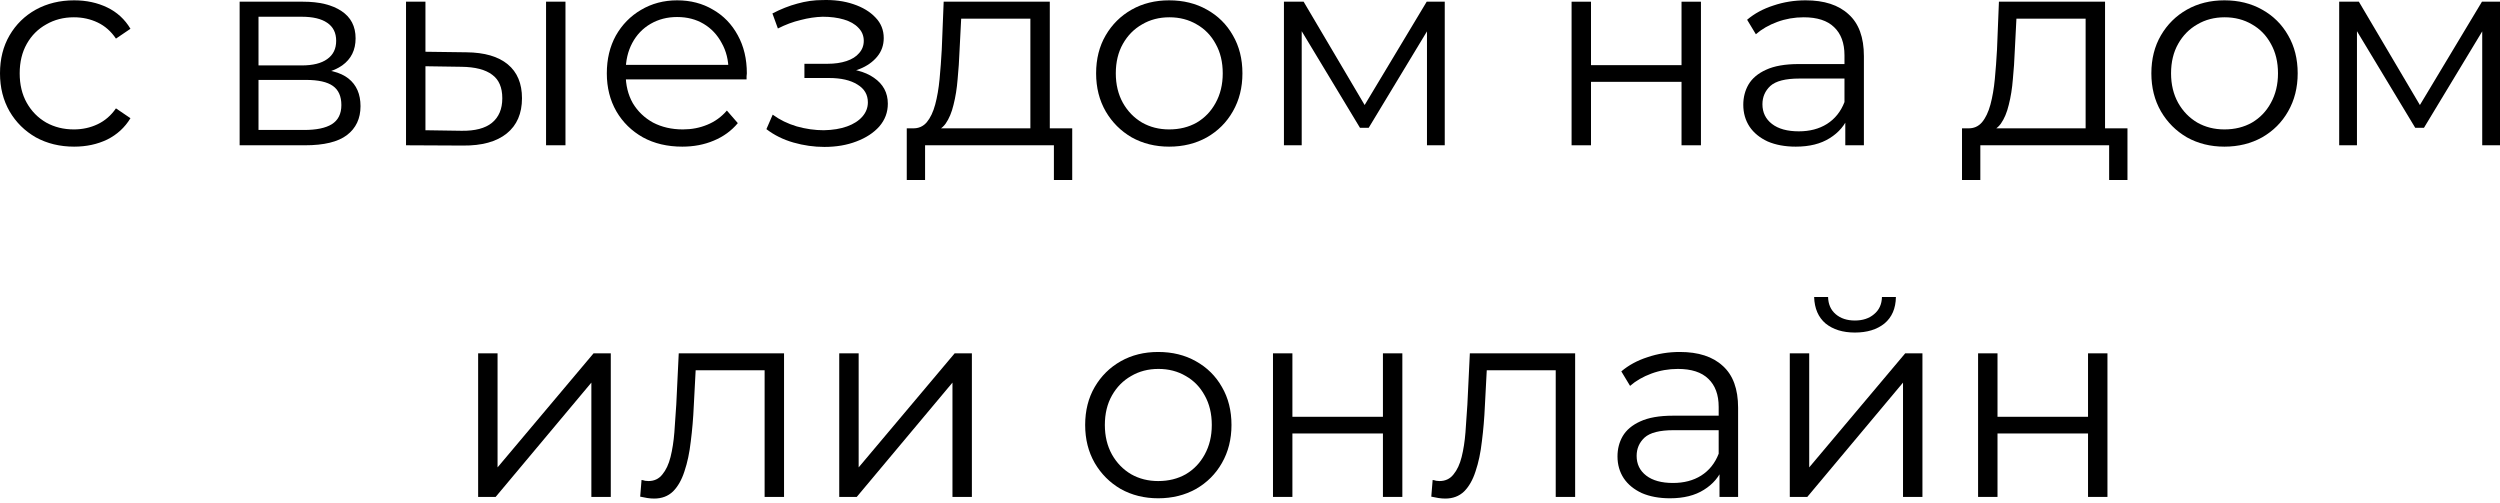 <?xml version="1.0" encoding="UTF-8"?> <svg xmlns="http://www.w3.org/2000/svg" width="512" height="103" viewBox="0 0 512 103" fill="none"> <path d="M15.179 30.034C12.267 30.034 9.653 29.399 7.338 28.13C5.06 26.823 3.267 25.049 1.96 22.808C0.653 20.531 0 17.936 0 15.023C0 12.073 0.653 9.478 1.96 7.237C3.267 4.997 5.06 3.242 7.338 1.972C9.653 0.703 12.267 0.068 15.179 0.068C17.681 0.068 19.94 0.553 21.957 1.524C23.973 2.495 25.56 3.951 26.718 5.893L23.749 7.909C22.741 6.416 21.49 5.314 19.996 4.605C18.503 3.895 16.878 3.541 15.123 3.541C13.032 3.541 11.146 4.026 9.466 4.997C7.786 5.93 6.46 7.256 5.489 8.974C4.518 10.691 4.033 12.708 4.033 15.023C4.033 17.338 4.518 19.355 5.489 21.072C6.46 22.79 7.786 24.134 9.466 25.105C11.146 26.038 13.032 26.505 15.123 26.505C16.878 26.505 18.503 26.151 19.996 25.441C21.49 24.732 22.741 23.649 23.749 22.192L26.718 24.209C25.56 26.113 23.973 27.57 21.957 28.578C19.94 29.549 17.681 30.034 15.179 30.034Z" fill="black"></path> <path d="M49.077 29.754V0.348H62.072C65.395 0.348 68.009 0.983 69.913 2.252C71.855 3.522 72.826 5.389 72.826 7.853C72.826 10.243 71.911 12.092 70.082 13.399C68.252 14.668 65.843 15.303 62.856 15.303L63.64 14.127C67.15 14.127 69.727 14.78 71.37 16.087C73.013 17.394 73.834 19.28 73.834 21.744C73.834 24.284 72.901 26.263 71.034 27.681C69.204 29.063 66.347 29.754 62.464 29.754H49.077ZM52.942 26.617H62.296C64.798 26.617 66.683 26.225 67.953 25.441C69.26 24.62 69.913 23.313 69.913 21.52C69.913 19.728 69.335 18.421 68.177 17.599C67.019 16.778 65.19 16.367 62.688 16.367H52.942V26.617ZM52.942 13.399H61.792C64.07 13.399 65.806 12.969 67.001 12.11C68.233 11.252 68.849 10.001 68.849 8.358C68.849 6.715 68.233 5.482 67.001 4.661C65.806 3.839 64.07 3.429 61.792 3.429H52.942V13.399Z" fill="black"></path> <path d="M111.832 29.754V0.348H115.809V29.754H111.832ZM95.533 10.71C99.23 10.747 102.049 11.569 103.991 13.175C105.933 14.78 106.903 17.095 106.903 20.12C106.903 23.257 105.858 25.665 103.767 27.346C101.676 29.026 98.688 29.847 94.805 29.81L83.154 29.754V0.348H87.131V10.598L95.533 10.71ZM94.525 26.785C97.288 26.823 99.361 26.281 100.742 25.161C102.161 24.003 102.871 22.323 102.871 20.12C102.871 17.917 102.18 16.311 100.798 15.303C99.417 14.257 97.326 13.716 94.525 13.679L87.131 13.567V26.673L94.525 26.785Z" fill="black"></path> <path d="M139.735 30.034C136.673 30.034 133.985 29.399 131.669 28.13C129.354 26.823 127.543 25.049 126.236 22.808C124.929 20.531 124.276 17.936 124.276 15.023C124.276 12.11 124.892 9.534 126.124 7.293C127.394 5.053 129.112 3.298 131.277 2.028C133.48 0.721 135.945 0.068 138.671 0.068C141.434 0.068 143.88 0.703 146.008 1.972C148.174 3.204 149.873 4.959 151.105 7.237C152.338 9.478 152.954 12.073 152.954 15.023C152.954 15.21 152.935 15.415 152.898 15.639C152.898 15.826 152.898 16.031 152.898 16.255H127.3V13.287H150.769L149.201 14.463C149.201 12.334 148.734 10.449 147.801 8.806C146.905 7.125 145.672 5.818 144.104 4.885C142.536 3.951 140.725 3.485 138.671 3.485C136.654 3.485 134.843 3.951 133.238 4.885C131.632 5.818 130.381 7.125 129.485 8.806C128.589 10.486 128.141 12.409 128.141 14.575V15.191C128.141 17.431 128.626 19.41 129.597 21.128C130.605 22.808 131.987 24.134 133.742 25.105C135.534 26.038 137.569 26.505 139.847 26.505C141.639 26.505 143.301 26.188 144.832 25.553C146.4 24.918 147.745 23.947 148.865 22.64L151.105 25.217C149.798 26.785 148.155 27.98 146.176 28.802C144.235 29.623 142.088 30.034 139.735 30.034Z" fill="black"></path> <path d="M168.834 30.09C171.261 30.09 173.446 29.717 175.387 28.97C177.366 28.223 178.935 27.196 180.092 25.889C181.25 24.545 181.829 22.995 181.829 21.24C181.829 19 180.876 17.226 178.972 15.919C177.105 14.612 174.491 13.959 171.13 13.959L170.962 15.023C172.867 15.023 174.566 14.724 176.059 14.127C177.553 13.529 178.748 12.689 179.644 11.606C180.54 10.523 180.989 9.254 180.989 7.797C180.989 6.154 180.428 4.754 179.308 3.597C178.188 2.402 176.676 1.487 174.771 0.852C172.904 0.217 170.794 -0.063 168.442 0.012C166.724 0.012 165.007 0.255 163.289 0.74C161.608 1.188 159.909 1.86 158.192 2.756L159.312 5.837C160.843 5.053 162.393 4.474 163.961 4.101C165.529 3.69 167.042 3.466 168.498 3.429C170.104 3.429 171.541 3.615 172.811 3.989C174.08 4.362 175.07 4.922 175.779 5.669C176.526 6.416 176.9 7.312 176.9 8.358C176.9 9.328 176.582 10.169 175.947 10.878C175.35 11.588 174.491 12.129 173.371 12.502C172.251 12.876 170.962 13.062 169.506 13.062H164.745V15.975H169.786C172.251 15.975 174.192 16.423 175.611 17.319C177.03 18.178 177.74 19.392 177.74 20.96C177.74 22.043 177.366 23.014 176.62 23.873C175.873 24.732 174.827 25.404 173.483 25.889C172.139 26.375 170.552 26.636 168.722 26.673C166.892 26.673 165.044 26.412 163.177 25.889C161.31 25.329 159.667 24.526 158.248 23.481L156.96 26.449C158.565 27.681 160.414 28.596 162.505 29.194C164.596 29.791 166.706 30.09 168.834 30.09Z" fill="black"></path> <path d="M211.021 27.85V3.821H196.85L196.514 10.374C196.439 12.353 196.308 14.295 196.122 16.199C195.972 18.104 195.692 19.859 195.282 21.464C194.908 23.033 194.367 24.321 193.657 25.329C192.948 26.3 192.033 26.86 190.913 27.009L186.936 26.281C188.093 26.319 189.046 25.908 189.792 25.049C190.539 24.153 191.118 22.939 191.529 21.408C191.94 19.877 192.238 18.141 192.425 16.199C192.612 14.22 192.761 12.204 192.873 10.15L193.265 0.348H214.998V27.85H211.021ZM185.704 36.867V26.281H219.591V36.867H215.838V29.754H189.456V36.867H185.704Z" fill="black"></path> <path d="M239.439 30.034C236.601 30.034 234.043 29.399 231.766 28.13C229.525 26.823 227.752 25.049 226.445 22.808C225.138 20.531 224.484 17.936 224.484 15.023C224.484 12.073 225.138 9.478 226.445 7.237C227.752 4.997 229.525 3.242 231.766 1.972C234.006 0.703 236.564 0.068 239.439 0.068C242.352 0.068 244.928 0.703 247.169 1.972C249.447 3.242 251.22 4.997 252.49 7.237C253.797 9.478 254.45 12.073 254.45 15.023C254.45 17.936 253.797 20.531 252.49 22.808C251.22 25.049 249.447 26.823 247.169 28.13C244.891 29.399 242.315 30.034 239.439 30.034ZM239.439 26.505C241.568 26.505 243.453 26.038 245.096 25.105C246.739 24.134 248.028 22.79 248.961 21.072C249.932 19.317 250.418 17.301 250.418 15.023C250.418 12.708 249.932 10.691 248.961 8.974C248.028 7.256 246.739 5.93 245.096 4.997C243.453 4.026 241.586 3.541 239.495 3.541C237.404 3.541 235.537 4.026 233.894 4.997C232.251 5.93 230.944 7.256 229.973 8.974C229.002 10.691 228.517 12.708 228.517 15.023C228.517 17.301 229.002 19.317 229.973 21.072C230.944 22.79 232.251 24.134 233.894 25.105C235.537 26.038 237.386 26.505 239.439 26.505Z" fill="black"></path> <path d="M262.95 29.754V0.348H266.983L280.313 22.921H278.633L292.188 0.348H295.885V29.754H292.244V4.885L292.972 5.221L280.313 26.169H278.521L265.75 4.997L266.59 4.829V29.754H262.95Z" fill="black"></path> <path d="M321.86 29.754V0.348H325.837V13.343H344.377V0.348H348.354V29.754H344.377V16.759H325.837V29.754H321.86Z" fill="black"></path> <path d="M377.917 29.754V23.257L377.749 22.192V11.326C377.749 8.824 377.04 6.901 375.621 5.557C374.239 4.213 372.167 3.541 369.403 3.541C367.499 3.541 365.688 3.858 363.97 4.493C362.253 5.128 360.796 5.968 359.601 7.013L357.809 4.045C359.303 2.775 361.095 1.804 363.186 1.132C365.277 0.423 367.48 0.068 369.795 0.068C373.604 0.068 376.535 1.02 378.589 2.924C380.68 4.791 381.726 7.648 381.726 11.494V29.754H377.917ZM367.779 30.034C365.576 30.034 363.653 29.679 362.01 28.97C360.404 28.223 359.172 27.215 358.313 25.945C357.454 24.638 357.025 23.145 357.025 21.464C357.025 19.933 357.38 18.552 358.089 17.319C358.836 16.05 360.031 15.042 361.674 14.295C363.354 13.511 365.595 13.118 368.395 13.118H378.533V16.087H368.507C365.669 16.087 363.69 16.591 362.57 17.599C361.487 18.608 360.946 19.859 360.946 21.352C360.946 23.033 361.599 24.377 362.906 25.385C364.213 26.393 366.043 26.897 368.395 26.897C370.636 26.897 372.559 26.393 374.164 25.385C375.807 24.34 377.002 22.846 377.749 20.904L378.645 23.649C377.898 25.59 376.592 27.14 374.724 28.298C372.895 29.455 370.58 30.034 367.779 30.034Z" fill="black"></path> <path d="M427.136 27.85V3.821H412.965L412.629 10.374C412.554 12.353 412.424 14.295 412.237 16.199C412.088 18.104 411.808 19.859 411.397 21.464C411.023 23.033 410.482 24.321 409.772 25.329C409.063 26.3 408.148 26.86 407.028 27.009L403.051 26.281C404.209 26.319 405.161 25.908 405.908 25.049C406.654 24.153 407.233 22.939 407.644 21.408C408.055 19.877 408.353 18.141 408.54 16.199C408.727 14.22 408.876 12.204 408.988 10.15L409.38 0.348H431.113V27.85H427.136ZM401.819 36.867V26.281H435.706V36.867H431.953V29.754H405.572V36.867H401.819Z" fill="black"></path> <path d="M455.555 30.034C452.717 30.034 450.159 29.399 447.881 28.13C445.64 26.823 443.867 25.049 442.56 22.808C441.253 20.531 440.599 17.936 440.599 15.023C440.599 12.073 441.253 9.478 442.56 7.237C443.867 4.997 445.64 3.242 447.881 1.972C450.121 0.703 452.679 0.068 455.555 0.068C458.467 0.068 461.044 0.703 463.284 1.972C465.562 3.242 467.336 4.997 468.605 7.237C469.912 9.478 470.566 12.073 470.566 15.023C470.566 17.936 469.912 20.531 468.605 22.808C467.336 25.049 465.562 26.823 463.284 28.13C461.006 29.399 458.43 30.034 455.555 30.034ZM455.555 26.505C457.683 26.505 459.569 26.038 461.212 25.105C462.855 24.134 464.143 22.79 465.077 21.072C466.047 19.317 466.533 17.301 466.533 15.023C466.533 12.708 466.047 10.691 465.077 8.974C464.143 7.256 462.855 5.93 461.212 4.997C459.569 4.026 457.702 3.541 455.611 3.541C453.519 3.541 451.652 4.026 450.009 4.997C448.366 5.93 447.059 7.256 446.089 8.974C445.118 10.691 444.632 12.708 444.632 15.023C444.632 17.301 445.118 19.317 446.089 21.072C447.059 22.79 448.366 24.134 450.009 25.105C451.652 26.038 453.501 26.505 455.555 26.505Z" fill="black"></path> <path d="M479.065 29.754V0.348H483.098L496.429 22.921H494.748L508.303 0.348H512V29.754H508.359V4.885L509.087 5.221L496.429 26.169H494.636L481.866 4.997L482.706 4.829V29.754H479.065Z" fill="black"></path> <path d="M97.923 101.769V72.363H101.9V95.72L121.56 72.363H125.089V101.769H121.112V78.356L101.508 101.769H97.923Z" fill="black"></path> <path d="M131.109 101.713L131.389 98.296C131.65 98.334 131.893 98.39 132.117 98.464C132.378 98.502 132.602 98.52 132.789 98.52C133.984 98.52 134.936 98.072 135.646 97.176C136.393 96.28 136.953 95.085 137.326 93.591C137.7 92.098 137.961 90.417 138.11 88.55C138.26 86.646 138.39 84.741 138.502 82.837L139.006 72.363H160.571V101.769H156.594V74.659L157.602 75.836H141.583L142.535 74.603L142.087 83.117C141.975 85.656 141.77 88.083 141.471 90.399C141.21 92.714 140.78 94.749 140.183 96.504C139.623 98.259 138.838 99.641 137.83 100.649C136.822 101.62 135.534 102.105 133.965 102.105C133.517 102.105 133.051 102.068 132.565 101.993C132.117 101.918 131.632 101.825 131.109 101.713Z" fill="black"></path> <path d="M171.876 101.769V72.363H175.853V95.72L195.513 72.363H199.042V101.769H195.065V78.356L175.461 101.769H171.876Z" fill="black"></path> <path d="M237.197 102.049C234.359 102.049 231.801 101.414 229.523 100.145C227.283 98.838 225.509 97.064 224.202 94.823C222.895 92.546 222.242 89.951 222.242 87.038C222.242 84.088 222.895 81.493 224.202 79.252C225.509 77.012 227.283 75.257 229.523 73.987C231.764 72.718 234.321 72.083 237.197 72.083C240.109 72.083 242.686 72.718 244.926 73.987C247.204 75.257 248.978 77.012 250.247 79.252C251.554 81.493 252.208 84.088 252.208 87.038C252.208 89.951 251.554 92.546 250.247 94.823C248.978 97.064 247.204 98.838 244.926 100.145C242.648 101.414 240.072 102.049 237.197 102.049ZM237.197 98.52C239.325 98.52 241.211 98.053 242.854 97.12C244.497 96.149 245.785 94.805 246.719 93.087C247.689 91.332 248.175 89.316 248.175 87.038C248.175 84.723 247.689 82.706 246.719 80.989C245.785 79.271 244.497 77.945 242.854 77.012C241.211 76.041 239.344 75.555 237.253 75.555C235.162 75.555 233.294 76.041 231.651 77.012C230.008 77.945 228.702 79.271 227.731 80.989C226.76 82.706 226.274 84.723 226.274 87.038C226.274 89.316 226.76 91.332 227.731 93.087C228.702 94.805 230.008 96.149 231.651 97.12C233.294 98.053 235.143 98.52 237.197 98.52Z" fill="black"></path> <path d="M260.707 101.769V72.363H264.684V85.358H283.224V72.363H287.201V101.769H283.224V88.774H264.684V101.769H260.707Z" fill="black"></path> <path d="M293.127 101.713L293.407 98.296C293.668 98.334 293.911 98.39 294.135 98.464C294.396 98.502 294.621 98.52 294.807 98.52C296.002 98.52 296.954 98.072 297.664 97.176C298.411 96.28 298.971 95.085 299.344 93.591C299.718 92.098 299.979 90.417 300.128 88.55C300.278 86.646 300.408 84.741 300.52 82.837L301.025 72.363H322.589V101.769H318.612V74.659L319.62 75.836H303.601L304.553 74.603L304.105 83.117C303.993 85.656 303.788 88.083 303.489 90.399C303.228 92.714 302.798 94.749 302.201 96.504C301.641 98.259 300.856 99.641 299.848 100.649C298.84 101.62 297.552 102.105 295.983 102.105C295.535 102.105 295.069 102.068 294.583 101.993C294.135 101.918 293.65 101.825 293.127 101.713Z" fill="black"></path> <path d="M352.154 101.769V95.272L351.986 94.207V83.341C351.986 80.839 351.276 78.916 349.857 77.572C348.476 76.228 346.403 75.555 343.64 75.555C341.736 75.555 339.925 75.873 338.207 76.508C336.489 77.142 335.033 77.983 333.838 79.028L332.046 76.06C333.539 74.79 335.332 73.819 337.423 73.147C339.514 72.438 341.717 72.083 344.032 72.083C347.841 72.083 350.772 73.035 352.826 74.939C354.917 76.806 355.963 79.663 355.963 83.509V101.769H352.154ZM342.016 102.049C339.813 102.049 337.89 101.694 336.247 100.985C334.641 100.238 333.409 99.23 332.55 97.96C331.691 96.653 331.262 95.16 331.262 93.479C331.262 91.948 331.616 90.567 332.326 89.334C333.073 88.065 334.268 87.057 335.911 86.31C337.591 85.526 339.831 85.133 342.632 85.133H352.77V88.102H342.744C339.906 88.102 337.927 88.606 336.807 89.614C335.724 90.623 335.182 91.874 335.182 93.367C335.182 95.048 335.836 96.392 337.143 97.4C338.45 98.408 340.28 98.912 342.632 98.912C344.872 98.912 346.796 98.408 348.401 97.4C350.044 96.355 351.239 94.861 351.986 92.919L352.882 95.664C352.135 97.605 350.828 99.155 348.961 100.313C347.132 101.47 344.816 102.049 342.016 102.049Z" fill="black"></path> <path d="M366.549 101.769V72.363H370.526V95.72L390.186 72.363H393.715V101.769H389.738V78.356L370.134 101.769H366.549ZM379.88 68.106C377.416 68.106 375.418 67.49 373.887 66.258C372.393 64.988 371.609 63.177 371.534 60.824H374.391C374.428 62.318 374.951 63.494 375.959 64.353C376.968 65.212 378.274 65.641 379.88 65.641C381.486 65.641 382.793 65.212 383.801 64.353C384.847 63.494 385.388 62.318 385.425 60.824H388.282C388.245 63.177 387.46 64.988 385.929 66.258C384.398 67.49 382.382 68.106 379.88 68.106Z" fill="black"></path> <path d="M405.112 101.769V72.363H409.089V85.358H427.629V72.363H431.606V101.769H427.629V88.774H409.089V101.769H405.112Z" fill="black"></path> </svg> 